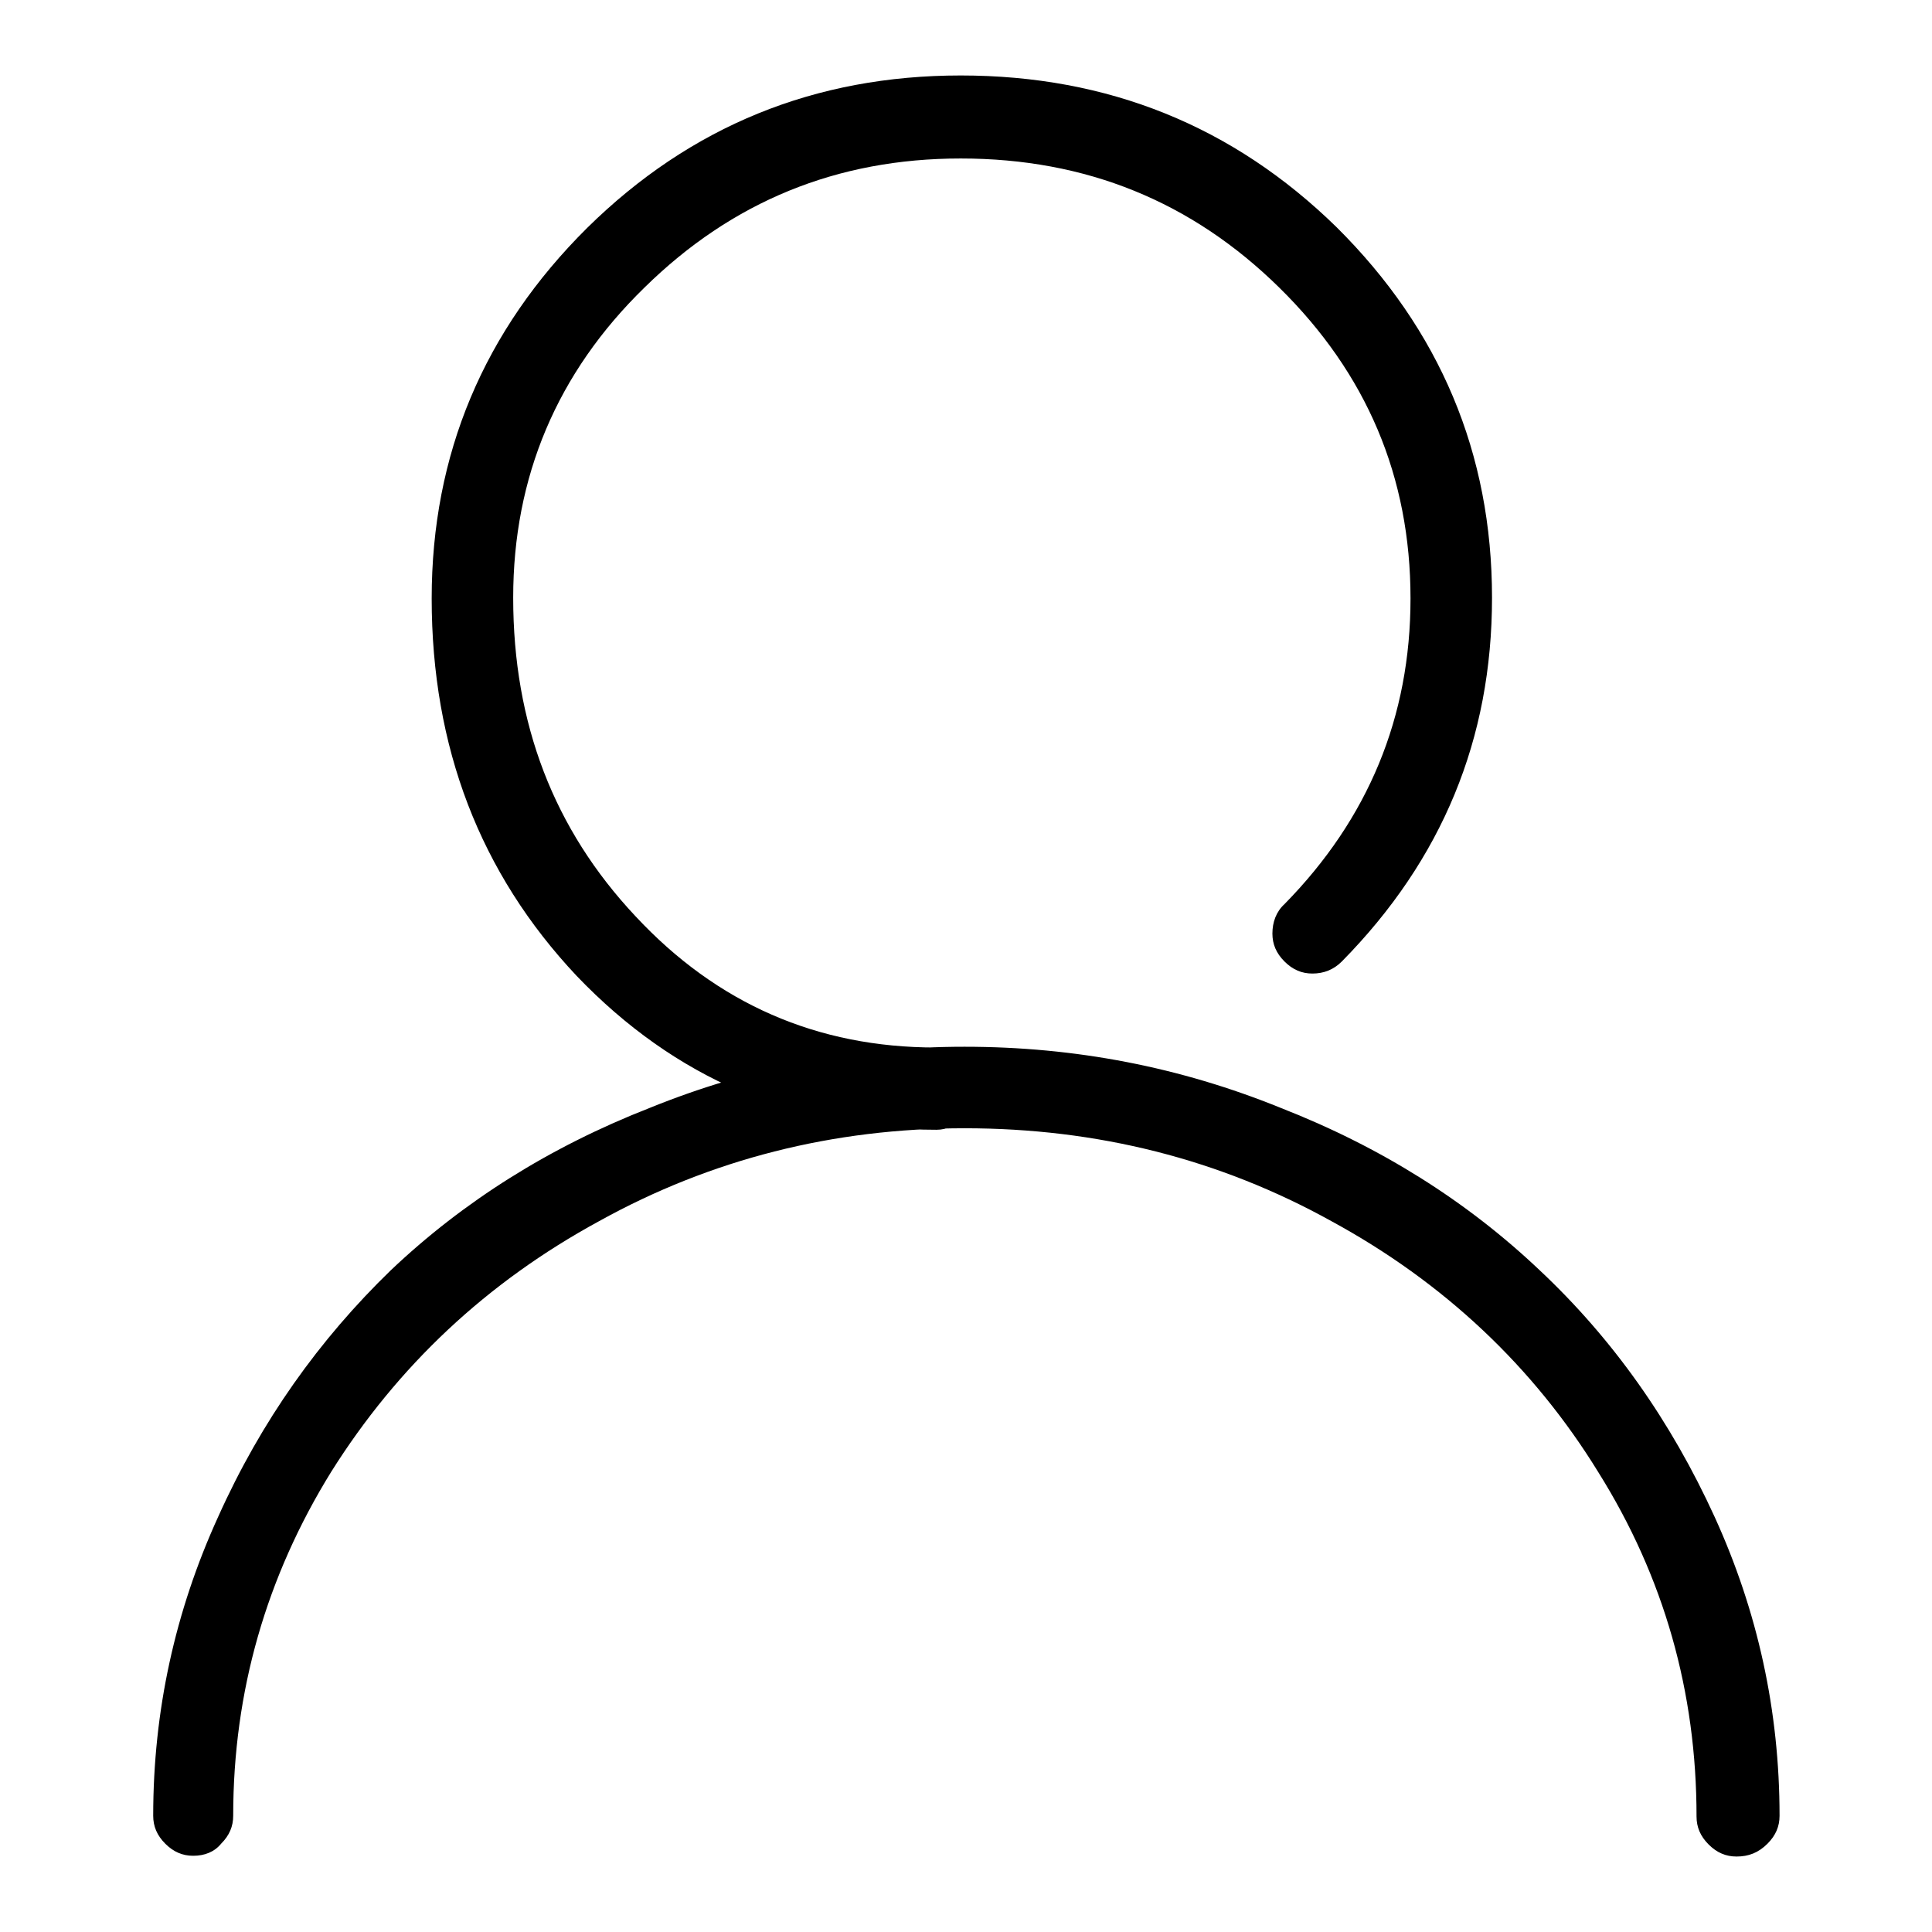 <?xml version="1.0" encoding="utf-8"?>
<!-- Svg Vector Icons : http://www.onlinewebfonts.com/icon -->
<!DOCTYPE svg PUBLIC "-//W3C//DTD SVG 1.1//EN" "http://www.w3.org/Graphics/SVG/1.1/DTD/svg11.dtd">
<svg version="1.1" xmlns="http://www.w3.org/2000/svg" xmlns:xlink="http://www.w3.org/1999/xlink" x="0px" y="0px" viewBox="0 0 256 256" enable-background="new 0 0 256 256" xml:space="preserve">
<g> <path fill="#000000" d="M124.1,149.7c-18.8,0-34.7-6.8-47.7-20.4c-12.8-13.6-19.2-30.3-19.2-50c0-19.1,6.9-35.5,20.6-49.1 C91.5,16.7,108,10,127.3,10c19.5,0,36.1,6.7,49.8,20.1c13.7,13.6,20.6,30,20.6,49.1c0,18.7-6.6,34.7-19.9,48.2 c-1.1,1.1-2.4,1.6-3.9,1.6c-1.4,0-2.6-0.5-3.7-1.6c-1.1-1.1-1.6-2.3-1.6-3.7c0-1.5,0.5-2.9,1.6-3.9c11.1-11.3,16.7-24.8,16.7-40.5 c0-16.1-5.8-29.8-17.4-41.2c-11.6-11.4-25.6-17.1-42.2-17.1c-16.4,0-30.3,5.7-41.9,17.1C73.8,49.4,68,63.2,68,79.2 c0,16.7,5.4,30.7,16.2,42.2c10.8,11.6,24.1,17.4,39.8,17.4c1.4,0,2.6,0.5,3.7,1.6c1.1,1.1,1.6,2.4,1.6,3.9c0,1.4-0.5,2.6-1.6,3.7 C126.7,149.1,125.5,149.7,124.1,149.7L124.1,149.7z M230.1,246c-1.4,0-2.6-0.5-3.7-1.6c-1.1-1.1-1.6-2.3-1.6-3.7 c0-16.5-4.3-31.7-13-45.6c-8.6-14-20.5-25.2-35.4-33.3c-14.8-8.2-31-12.3-48.6-12.3c-17.4,0-33.6,4.1-48.4,12.3 C64.5,169.9,52.7,181,43.9,195c-8.6,13.9-13,29.1-13,45.6c0,1.4-0.5,2.6-1.6,3.7c-0.9,1.1-2.2,1.6-3.7,1.6c-1.4,0-2.6-0.5-3.7-1.6 c-1.1-1.1-1.6-2.3-1.6-3.7c0-13.9,2.9-27.1,8.6-39.6c5.7-12.7,13.4-23.5,22.9-32.7c9.6-9.1,21-16.3,34.3-21.5 c13.3-5.4,27.2-8.1,41.7-8.1c14.7,0,28.6,2.7,41.9,8.1c13.3,5.2,24.7,12.4,34.3,21.5c9.7,9.1,17.4,20,23.2,32.7 c5.7,12.5,8.6,25.7,8.6,39.6c0,1.4-0.5,2.6-1.6,3.7C233,245.5,231.7,246,230.1,246L230.1,246z"/></g>
</svg>